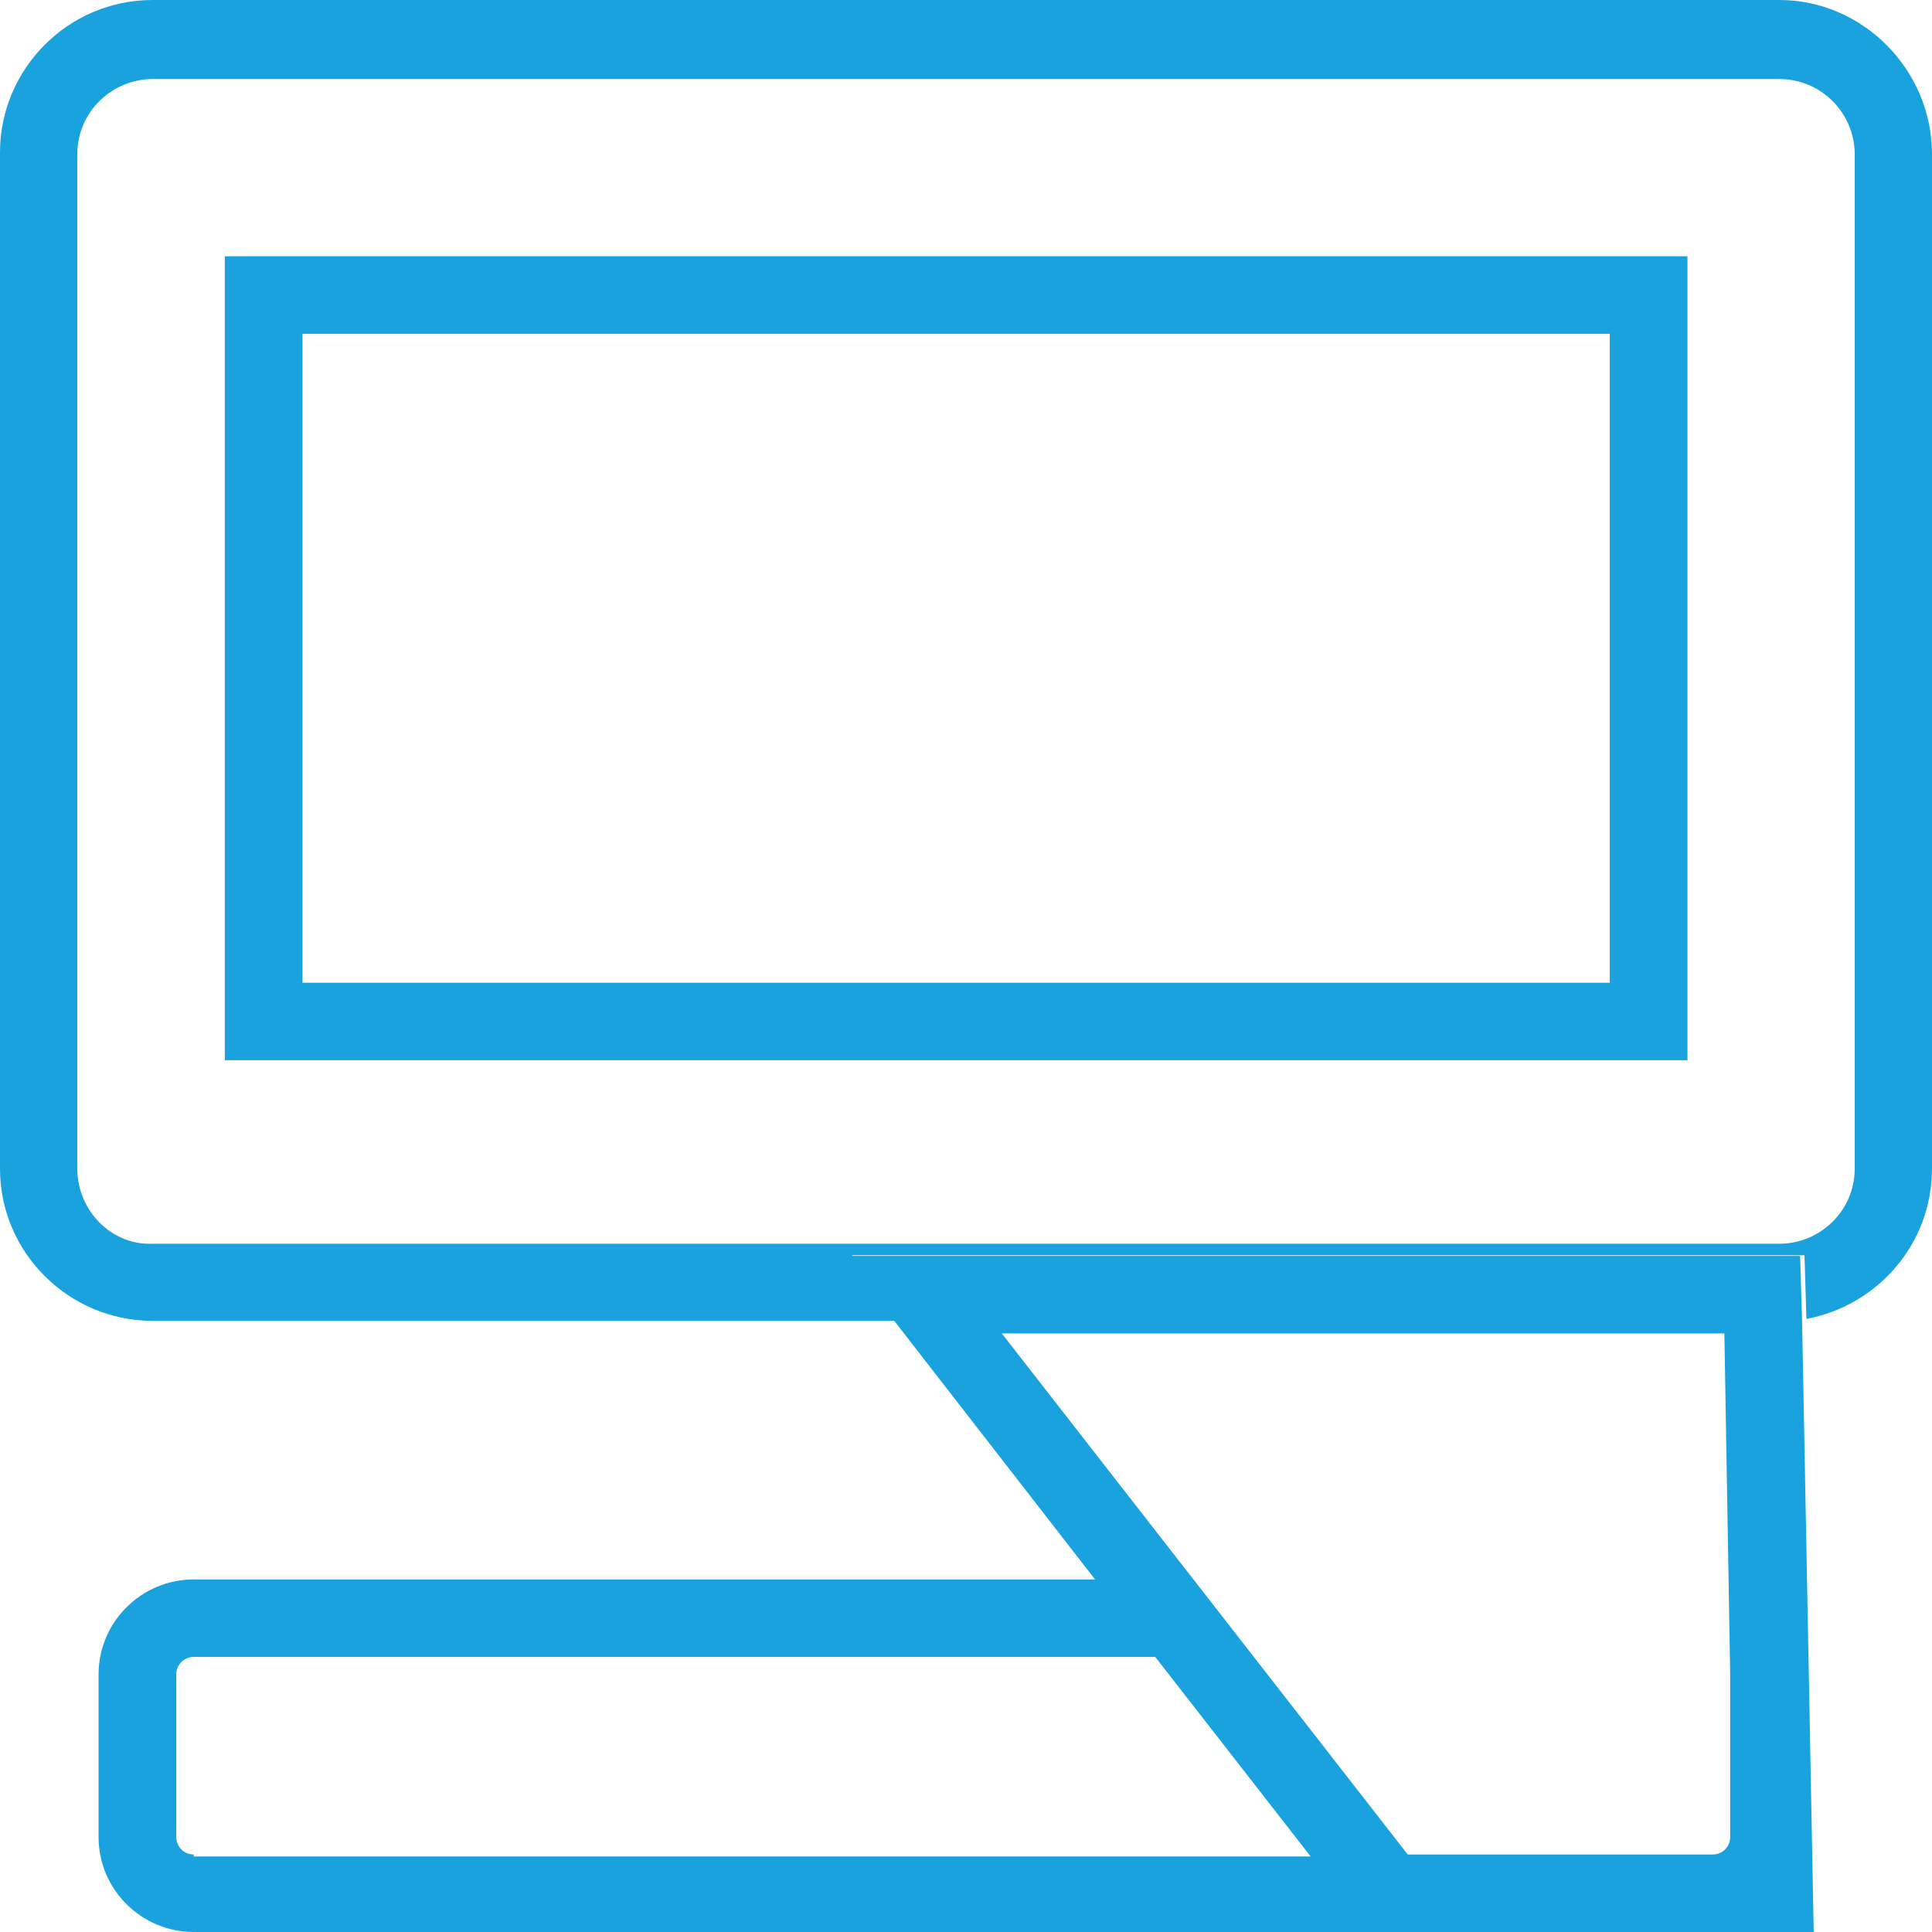 <svg width="98" height="98" viewBox="0 0 98 98" fill="none" xmlns="http://www.w3.org/2000/svg">
<path fill-rule="evenodd" clip-rule="evenodd" d="M7.742 0H90.258C94.472 0 98 3.521 98 7.825V59.273C98 63.088 95.256 66.218 91.63 66.902L91.532 63.675H43.218L45.864 67H7.742C3.528 67 0 63.577 0 59.273V7.727C0 3.521 3.43 0 7.742 0ZM90.258 63.088C92.316 63.088 94.08 61.425 94.08 59.273V7.825C94.08 5.771 92.414 4.01 90.258 4.01H7.742C5.684 4.01 3.92 5.673 3.92 7.825V59.273C3.92 61.425 5.684 63.185 7.742 63.088H90.258Z" fill="#1AA2DF"/>
<path fill-rule="evenodd" clip-rule="evenodd" d="M11.404 53.78H85.596V13H11.404V53.78ZM15.345 16.931H81.655V49.85H15.345V16.931ZM45.396 67.046L42.736 63.705H91.31L91.409 66.948L92 98H9.828C7.168 98 5 95.838 5 93.185V84.931C5 82.278 7.168 80.116 9.828 80.116H55.545L45.396 67.046ZM9.828 94.069C9.335 94.069 8.941 93.676 8.941 93.185V84.931C8.941 84.439 9.335 84.046 9.828 84.046H58.599L66.481 94.168H9.828V94.069ZM50.815 67.636L71.408 94.069H86.877C87.369 94.069 87.763 93.676 87.763 93.185V84.931L87.468 67.636H50.815Z" fill="#1AA2DF"/>
</svg>
